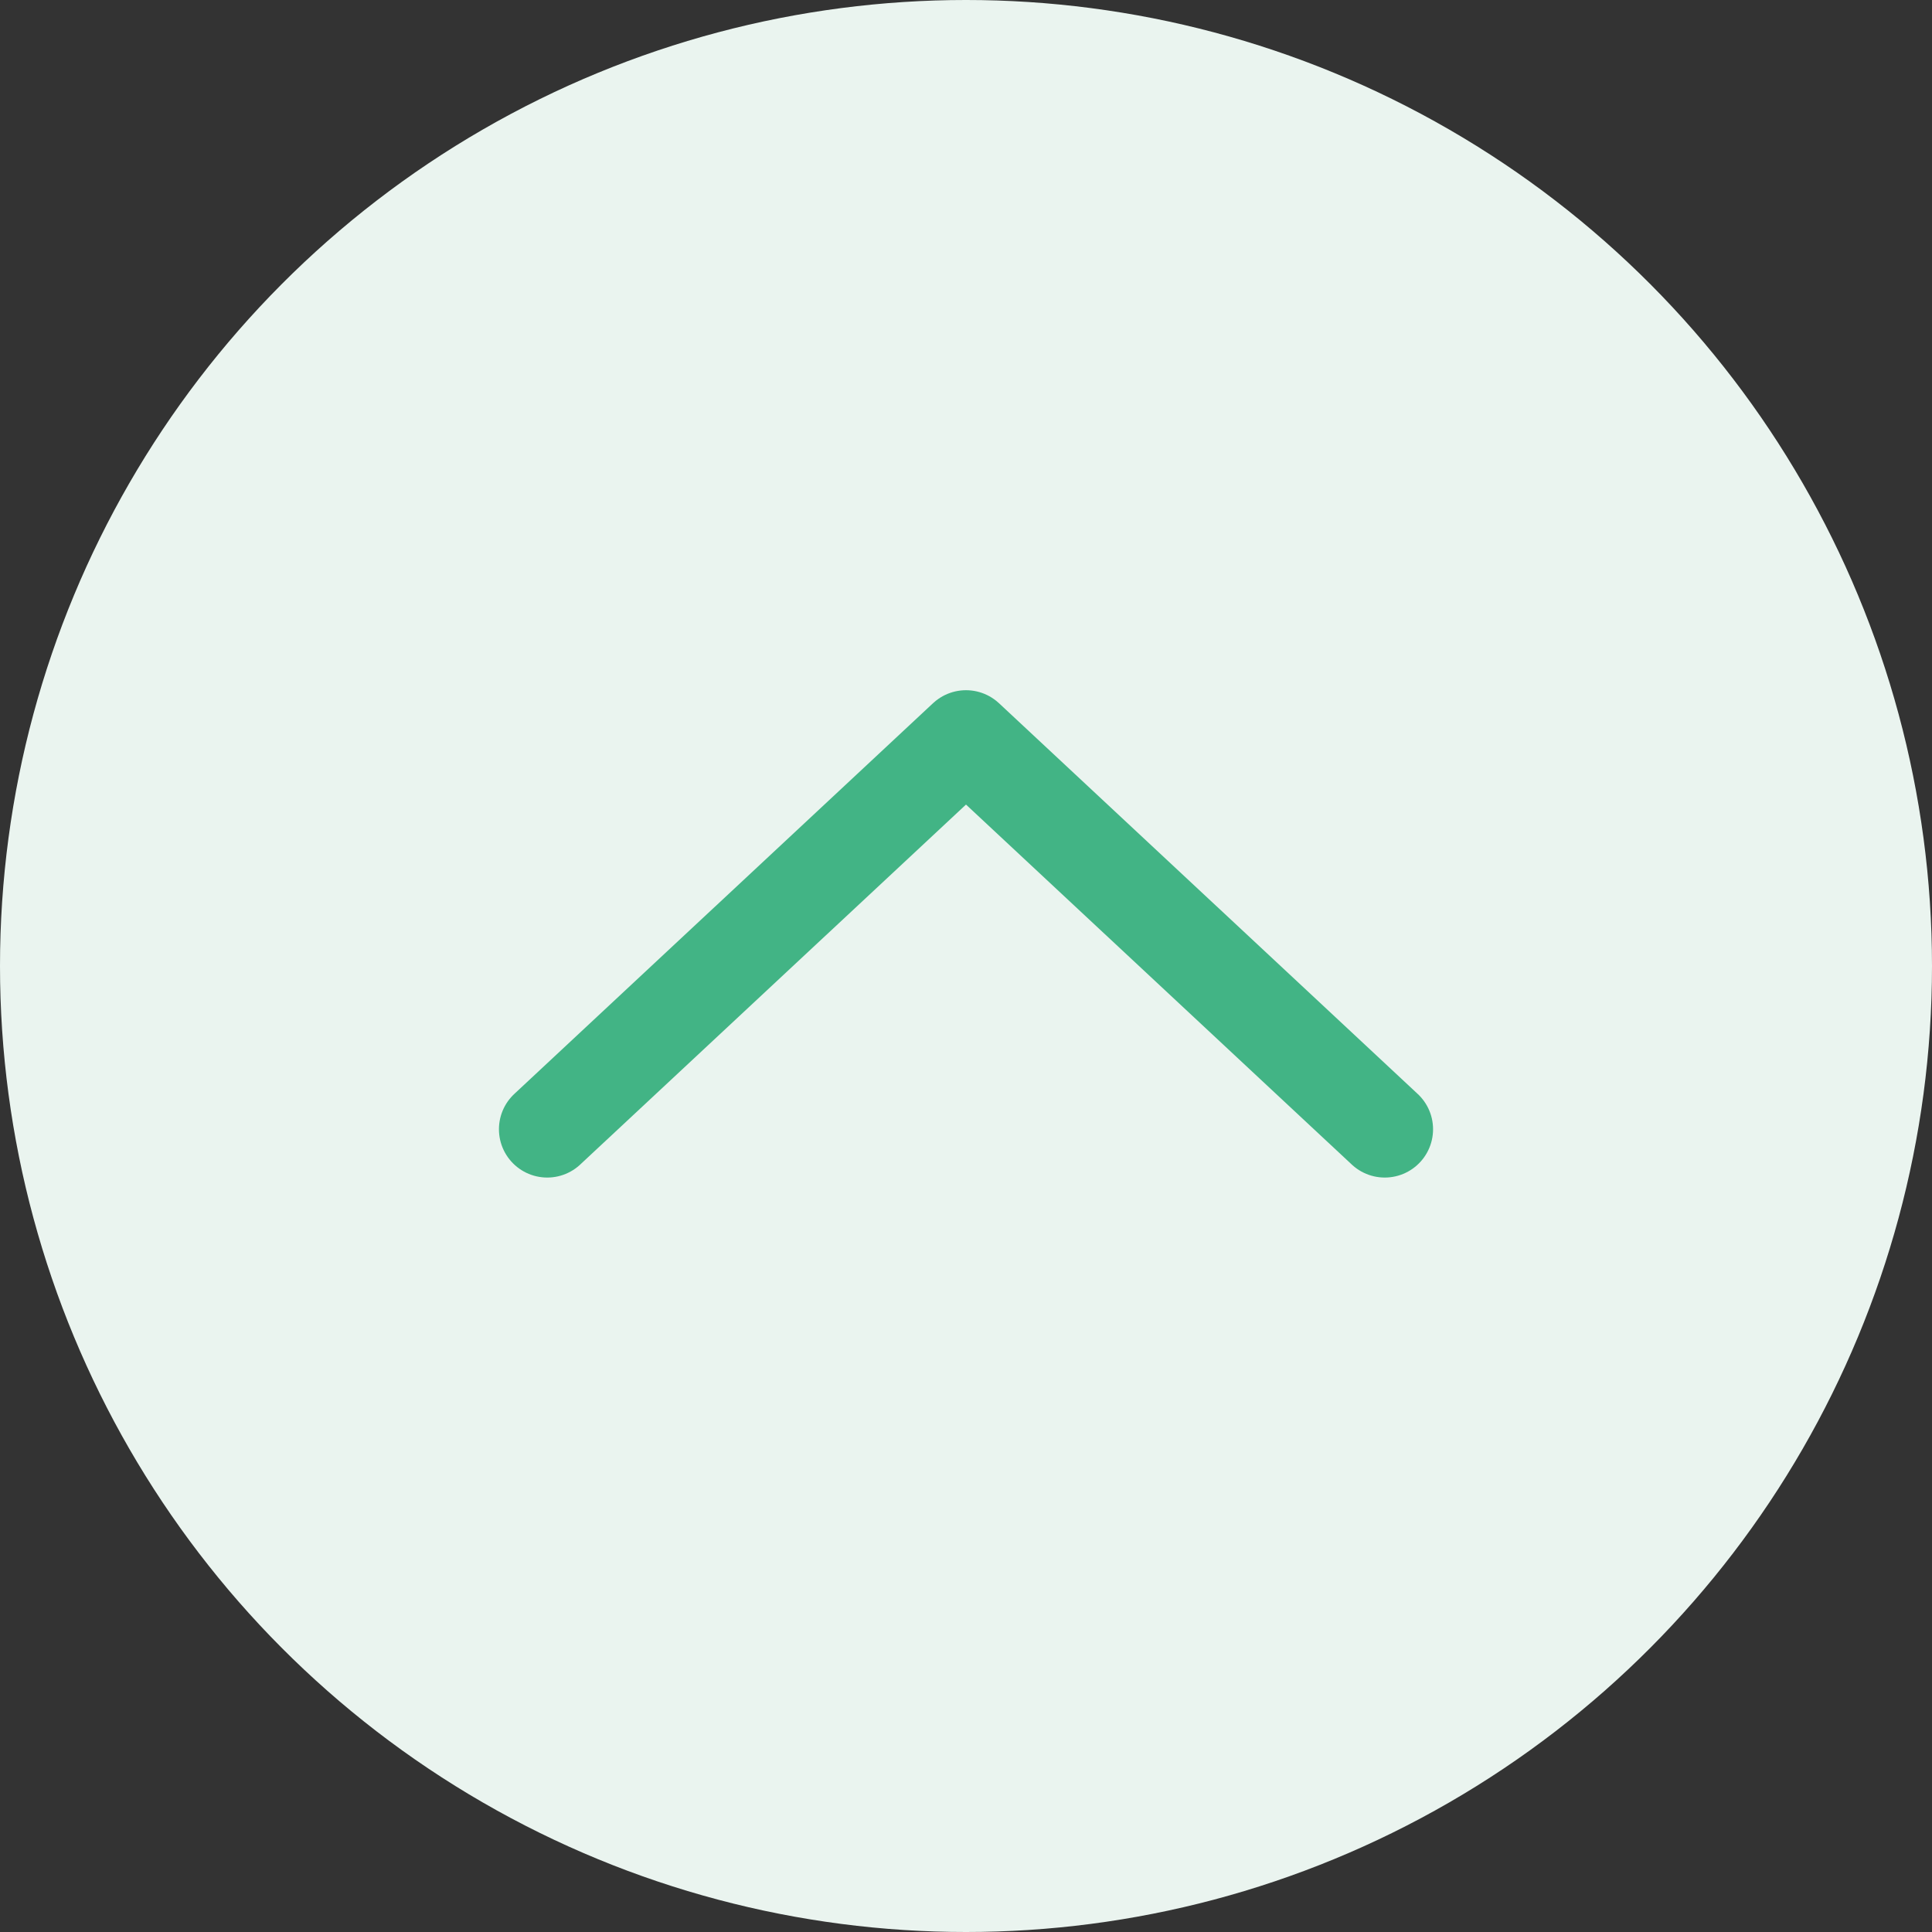 <?xml version="1.0" encoding="UTF-8"?><svg id="_レイヤー_2" xmlns="http://www.w3.org/2000/svg" width="40" height="40" viewBox="0 0 40 40"><rect x="0" y="0" width="40" height="40" fill="#333333" stroke="none"/><defs><style>.cls-1{fill:#eaf4ef;stroke-width:0px;}.cls-2{fill:none;stroke:#42b485;stroke-linecap:round;stroke-linejoin:round;stroke-width:2px;}</style></defs><g id="_フッター"><circle class="cls-1" cx="20" cy="20" r="20"/><polyline class="cls-2" points="11.33 23.38 20 15.29 28.67 23.38"/></g></svg>